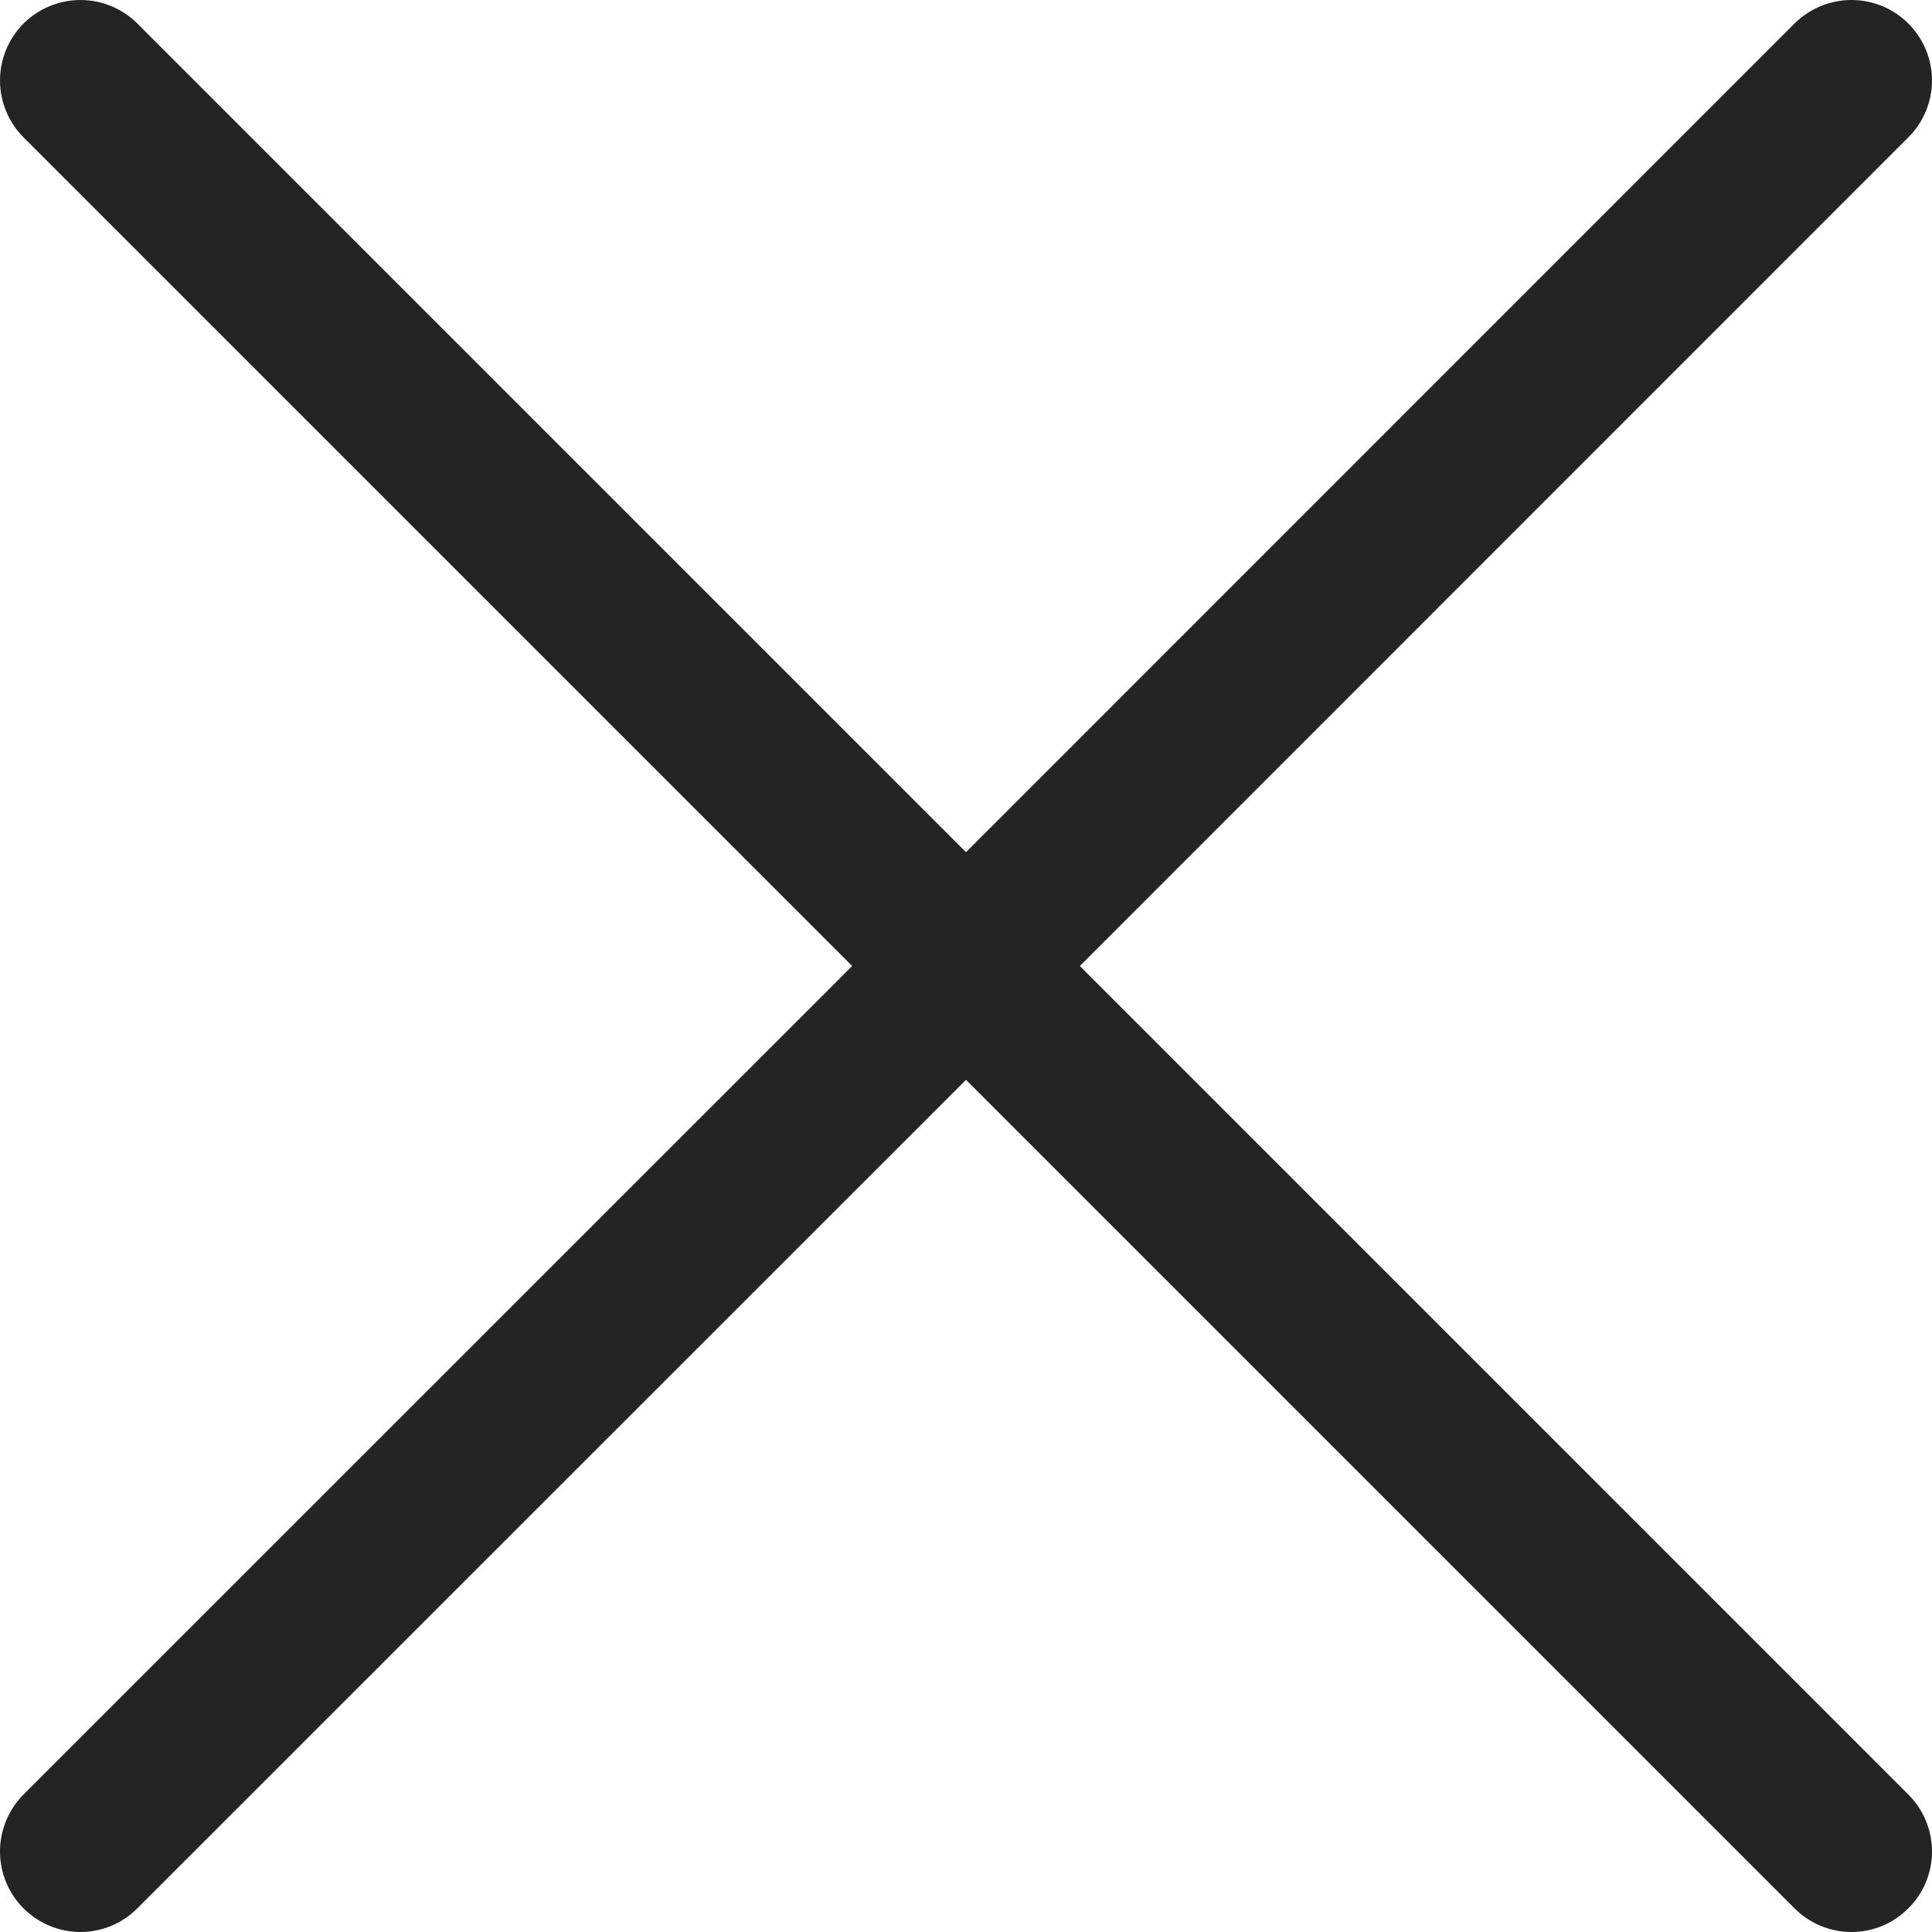 <svg xmlns="http://www.w3.org/2000/svg" width="12" height="12" viewBox="0 0 12 12" fill="none">
  <path d="M11.853 0.146C11.76 0.053 11.633 0 11.5 0C11.367 0 11.24 0.053 11.146 0.146L6 5.293L0.853 0.146C0.76 0.053 0.632 0 0.5 0C0.367 0 0.24 0.053 0.146 0.146C0.053 0.24 0 0.367 0 0.5C0 0.632 0.053 0.76 0.146 0.853L5.293 6L0.146 11.146C0.053 11.24 0 11.367 0 11.5C0 11.633 0.053 11.76 0.146 11.853C0.24 11.947 0.367 12 0.5 12C0.632 12 0.76 11.947 0.853 11.853L6 6.707L11.146 11.853C11.24 11.947 11.367 12 11.5 12C11.633 12 11.76 11.947 11.853 11.853C11.947 11.76 12 11.633 12 11.5C12 11.367 11.947 11.24 11.853 11.146L6.707 6L11.853 0.853C11.947 0.76 12 0.632 12 0.5C12 0.367 11.947 0.24 11.853 0.146Z" fill="#242424"/>
</svg>